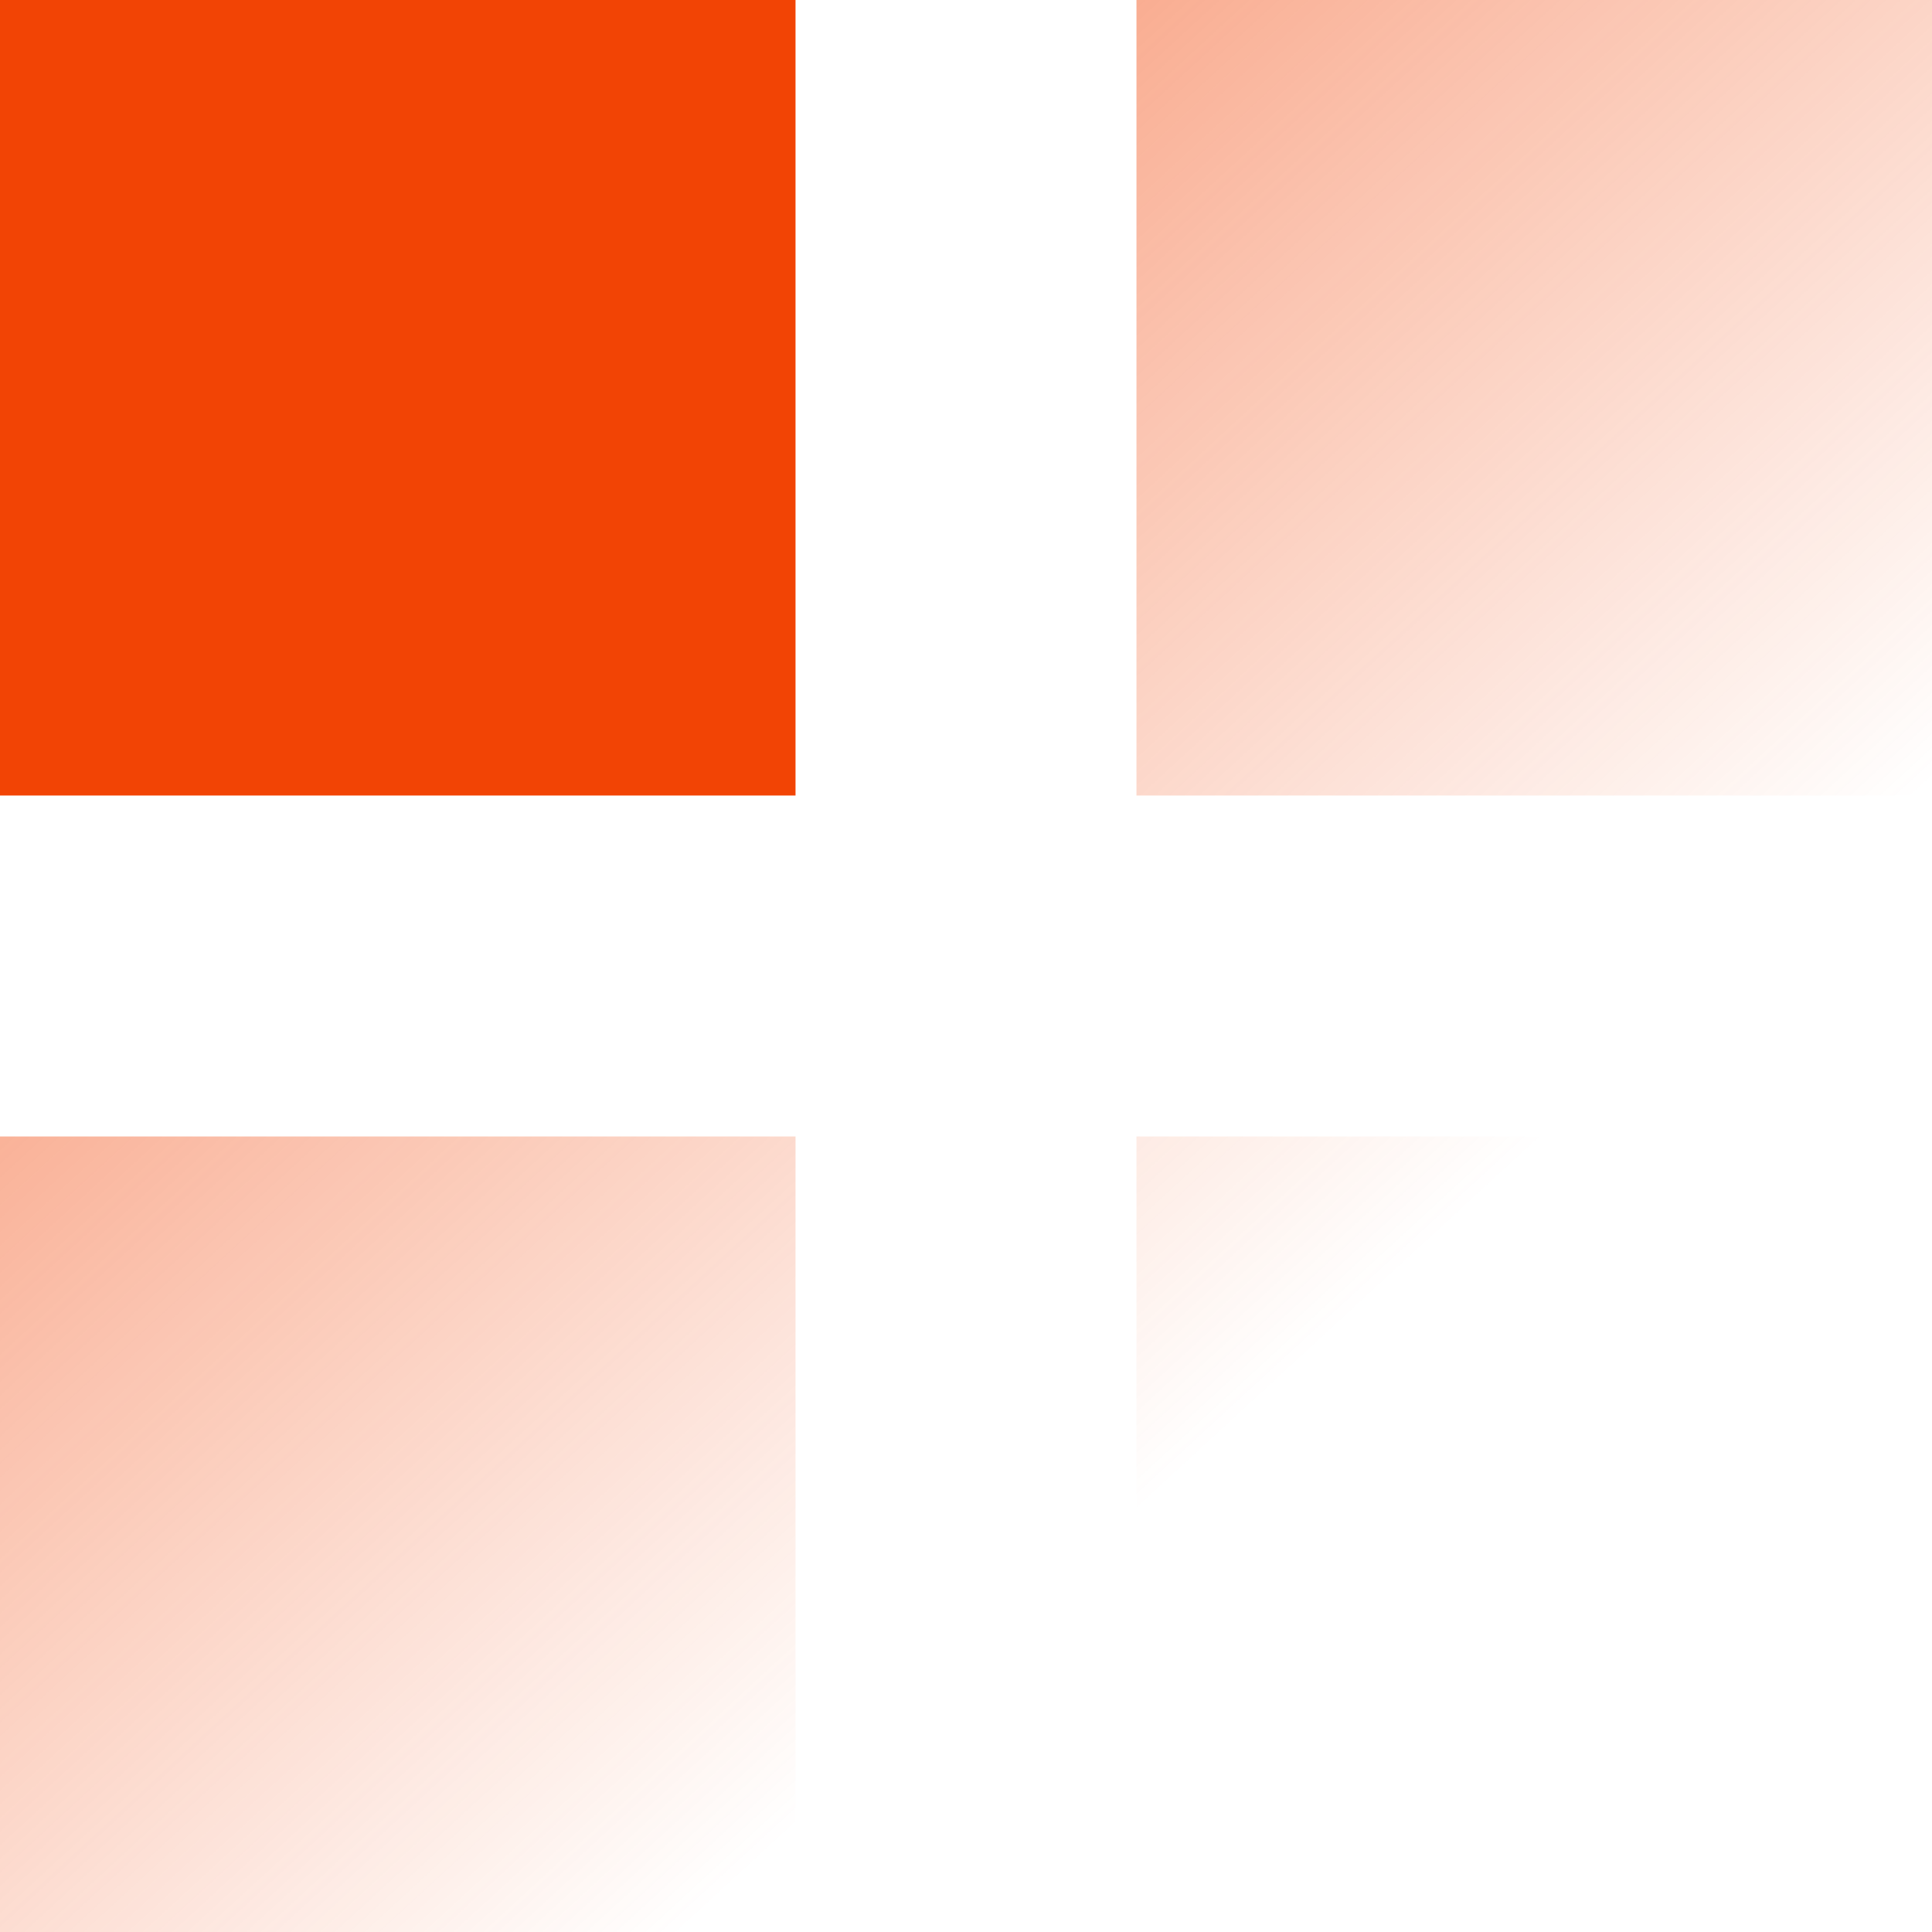 <svg width="34" height="34" viewBox="0 0 34 34" fill="none" xmlns="http://www.w3.org/2000/svg">
<rect width="14" height="14" fill="#F24405"/>
<path d="M20 0H34V14H20V0ZM20 20H34V34H20V20ZM0 20H14V34H0V20Z" fill="url(#paint0_linear_507_20)"/>
<defs>
<linearGradient id="paint0_linear_507_20" x1="-5.5" y1="-11" x2="41" y2="39.5" gradientUnits="userSpaceOnUse">
<stop stop-color="#F24405"/>
<stop offset="0.655" stop-color="#F24405" stop-opacity="0"/>
</linearGradient>
</defs>
</svg>
